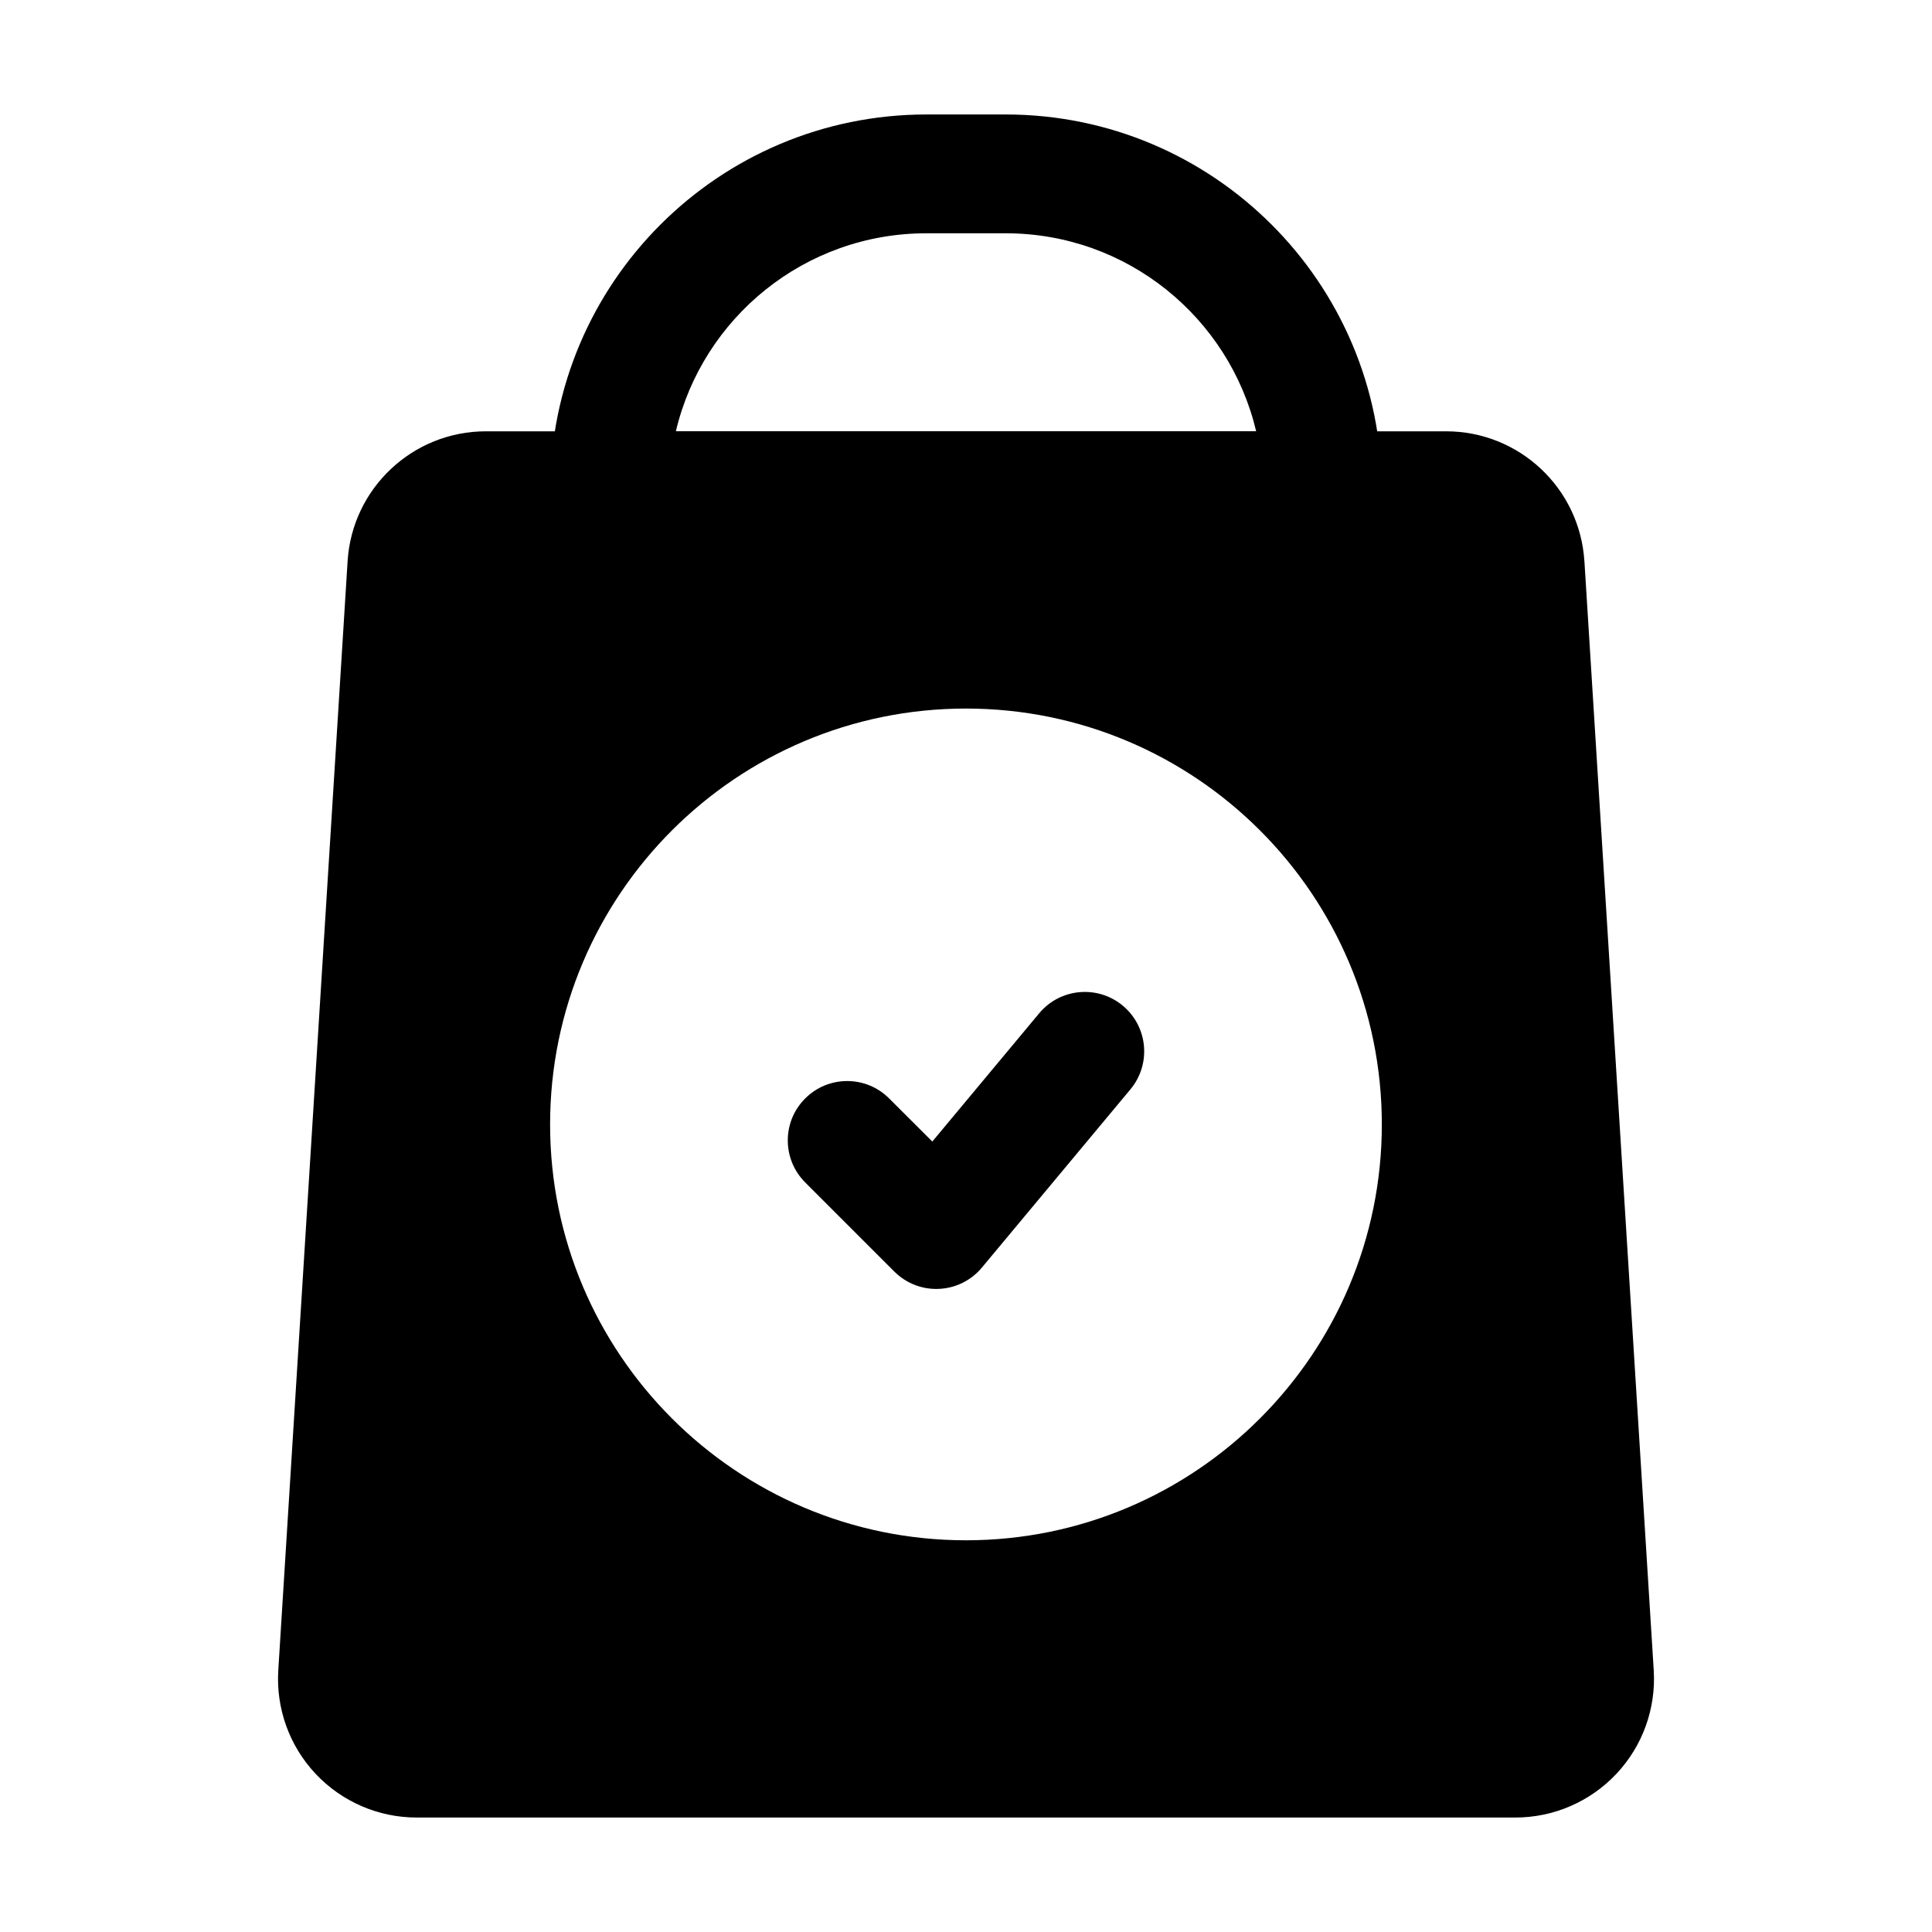 <?xml version="1.0" encoding="UTF-8"?>
<!-- Uploaded to: SVG Repo, www.svgrepo.com, Generator: SVG Repo Mixer Tools -->
<svg fill="#000000" width="800px" height="800px" version="1.1" viewBox="144 144 512 512" xmlns="http://www.w3.org/2000/svg">
 <g fill-rule="evenodd">
  <path d="m305.54 289.79h188.93l0.672-0.062c3.023-0.379 15.074-2.688 15.074-15.68 0-55.062-44.648-99.711-99.711-99.711h-20.992c-55.062 0-99.711 44.648-99.711 99.711 0 4.176 1.66 8.188 4.617 11.125 2.938 2.961 6.949 4.617 11.125 4.617zm171.36-31.488h-153.79c7.094-30.082 34.133-52.48 66.398-52.48h20.992c32.266 0 59.281 22.398 66.398 52.48z"/>
  <path d="m357.38 457.35 23.617 23.617c3.129 3.129 7.41 4.809 11.84 4.598 4.41-0.188 8.543-2.246 11.379-5.648l39.359-47.23c5.562-6.676 4.66-16.605-2.016-22.168s-16.605-4.66-22.168 2.016l-28.316 33.984-11.441-11.418c-6.129-6.152-16.121-6.152-22.25 0-6.152 6.129-6.152 16.102 0 22.25z"/>
  <path d="m563.88 292.75c-1.195-19.355-17.254-34.449-36.652-34.449h-254.46c-19.398 0-35.457 15.094-36.652 34.449-3.672 58.652-14.504 231.96-18.367 293.89-0.629 10.117 2.938 20.047 9.887 27.438 6.949 7.391 16.625 11.586 26.766 11.586h291.2c10.141 0 19.816-4.199 26.766-11.586 6.949-7.391 10.516-17.32 9.887-27.438l-18.367-293.89zm-163.89 39.023c-60.836 0-110.21 49.375-110.21 110.21 0 60.836 49.375 110.21 110.21 110.21 60.836 0 110.21-49.375 110.21-110.21 0-60.836-49.375-110.21-110.21-110.21z"/>
 </g>
</svg>
